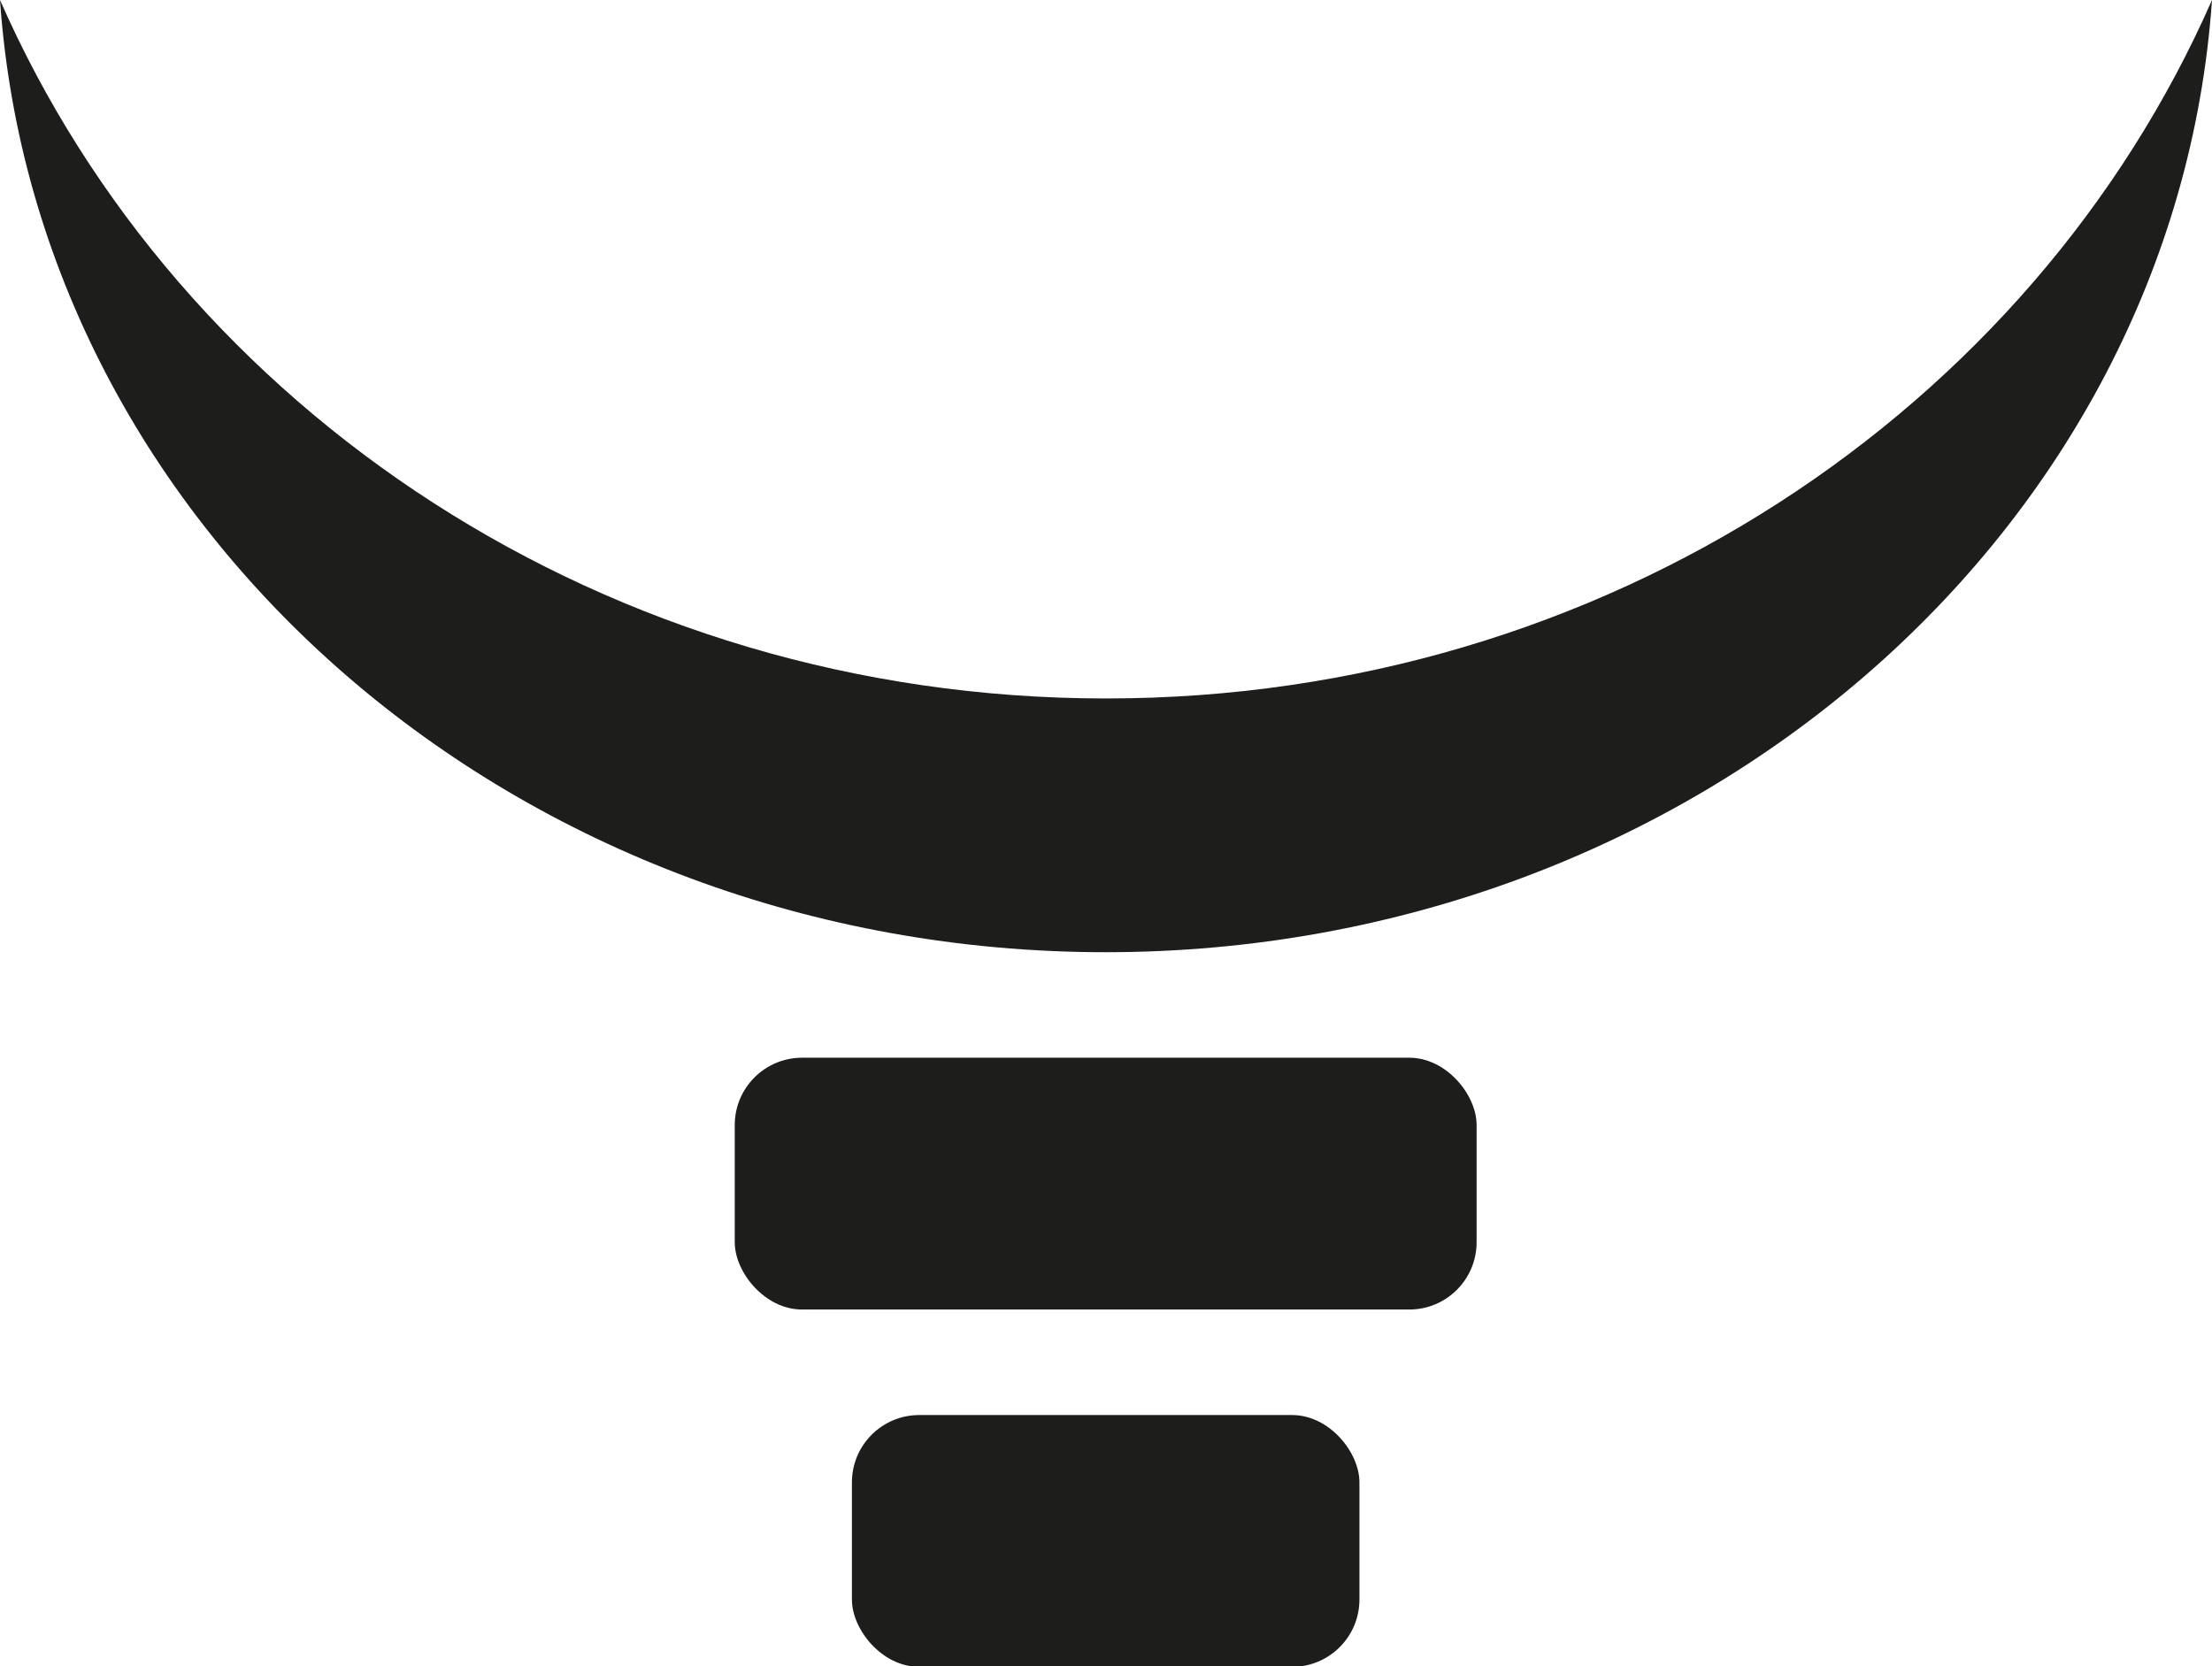 <svg viewBox="0 0 34.17 25.74" xmlns="http://www.w3.org/2000/svg" id="Layer_2"><g id="Layer_2-2"><g id="Landscape_Black"><g id="Right"><path fill="#1d1d1b" d="M17.08,10.79C9.38,10.79,2.78,6.33,0,0c.57,8.21,8,14.71,17.08,14.71S33.6,8.21,34.17,0c-2.78,6.33-9.38,10.79-17.08,10.79Z"></path><rect fill="#1d1d1b" ry="1.04" rx="1.04" height="3.89" width="11.46" y="16.34" x="11.35"></rect><rect fill="#1d1d1b" ry="1.04" rx="1.04" height="3.89" width="7.84" y="21.86" x="13.16"></rect></g></g></g></svg>